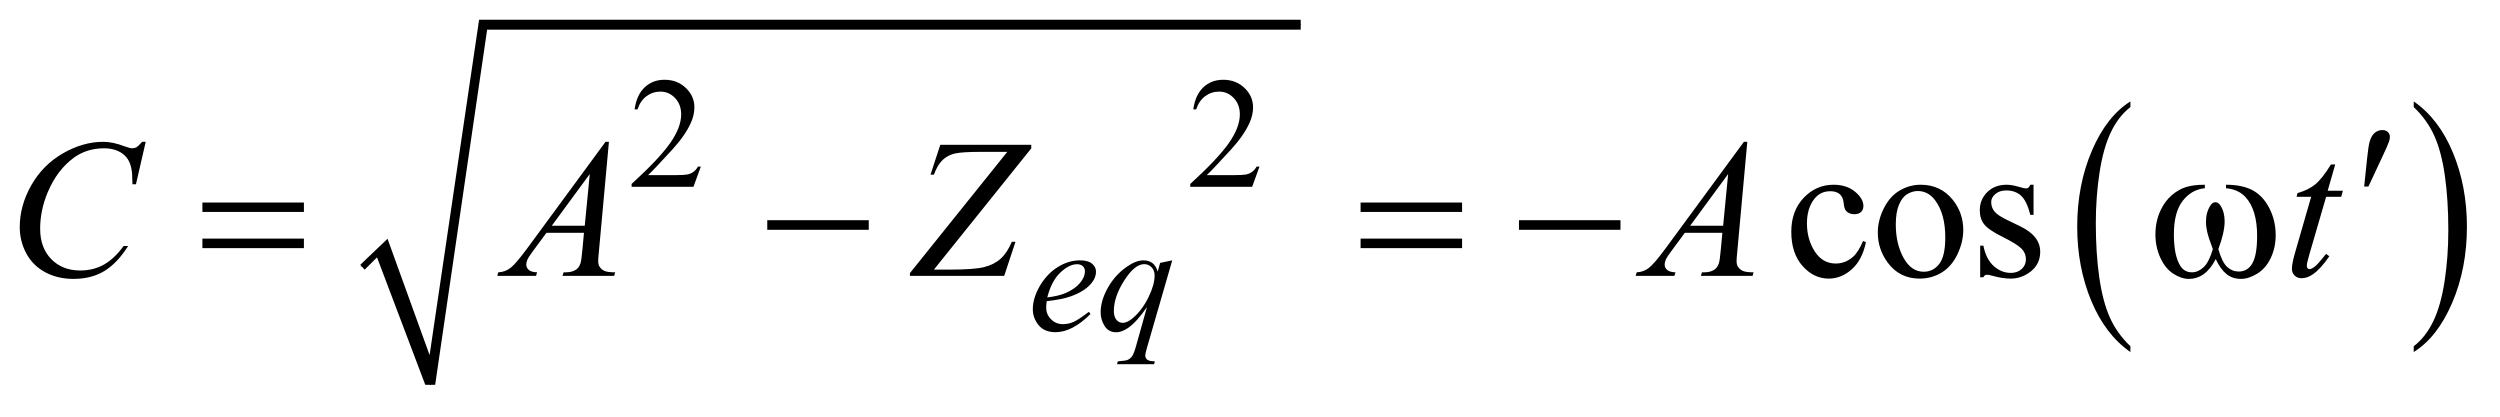 <?xml version="1.0" encoding="UTF-8"?>
<!DOCTYPE svg PUBLIC '-//W3C//DTD SVG 1.0//EN'
          'http://www.w3.org/TR/2001/REC-SVG-20010904/DTD/svg10.dtd'>
<svg stroke-dasharray="none" shape-rendering="auto" xmlns="http://www.w3.org/2000/svg" font-family="'Dialog'" text-rendering="auto" width="198" fill-opacity="1" color-interpolation="auto" color-rendering="auto" preserveAspectRatio="xMidYMid meet" font-size="12px" viewBox="0 0 198 33" fill="black" xmlns:xlink="http://www.w3.org/1999/xlink" stroke="black" image-rendering="auto" stroke-miterlimit="10" stroke-linecap="square" stroke-linejoin="miter" font-style="normal" stroke-width="1" height="33" stroke-dashoffset="0" font-weight="normal" stroke-opacity="1"
><!--Generated by the Batik Graphics2D SVG Generator--><defs id="genericDefs"
  /><g
  ><defs id="defs1"
    ><clipPath clipPathUnits="userSpaceOnUse" id="clipPath1"
      ><path d="M1.202 1.059 L126.611 1.059 L126.611 21.485 L1.202 21.485 L1.202 1.059 Z"
      /></clipPath
      ><clipPath clipPathUnits="userSpaceOnUse" id="clipPath2"
      ><path d="M38.511 33.949 L38.511 688.615 L4058.036 688.615 L4058.036 33.949 Z"
      /></clipPath
    ></defs
    ><g stroke-linecap="round" stroke-linejoin="round" transform="scale(1.576,1.576) translate(-1.202,-1.059) matrix(0.031,0,0,0.031,0,0)"
    ><path fill="none" d="M624 466 L656 435" clip-path="url(#clipPath2)"
    /></g
    ><g stroke-linecap="round" stroke-linejoin="round" transform="matrix(0.049,0,0,0.049,-1.893,-1.669)"
    ><path fill="none" d="M656 435 L734 656" clip-path="url(#clipPath2)"
    /></g
    ><g stroke-linecap="round" stroke-linejoin="round" transform="matrix(0.049,0,0,0.049,-1.893,-1.669)"
    ><path fill="none" d="M734 656 L819 74" clip-path="url(#clipPath2)"
    /></g
    ><g stroke-linecap="round" stroke-linejoin="round" transform="matrix(0.049,0,0,0.049,-1.893,-1.669)"
    ><path fill="none" d="M819 74 L2141 74" clip-path="url(#clipPath2)"
    /></g
    ><g transform="matrix(0.049,0,0,0.049,-1.893,-1.669)"
    ><path d="M621 462 L665 420 L733 608 L813 66 L2141 66 L2141 82 L826 82 L742 656 L726 656 L648 450 L628 470 Z" stroke="none" clip-path="url(#clipPath2)"
    /></g
    ><g transform="matrix(0.049,0,0,0.049,-1.893,-1.669)"
    ><path d="M3482.062 593.703 L3482.062 603.047 Q3441.406 574.797 3418.742 520.148 Q3396.078 465.5 3396.078 400.531 Q3396.078 332.953 3419.914 277.438 Q3443.75 221.922 3482.062 198.016 L3482.062 207.141 Q3462.906 221.922 3450.602 247.562 Q3438.297 273.203 3432.219 312.641 Q3426.141 352.078 3426.141 394.875 Q3426.141 443.328 3431.75 482.445 Q3437.359 521.562 3448.883 547.312 Q3460.406 573.062 3482.062 593.703 Z" stroke="none" clip-path="url(#clipPath2)"
    /></g
    ><g transform="matrix(0.049,0,0,0.049,-1.893,-1.669)"
    ><path d="M3940.016 207.141 L3940.016 198.016 Q3980.656 226.047 4003.32 280.695 Q4025.984 335.344 4025.984 400.312 Q4025.984 467.891 4002.156 523.516 Q3978.328 579.141 3940.016 603.047 L3940.016 593.703 Q3959.328 578.922 3971.633 553.281 Q3983.938 527.641 3989.93 488.312 Q3995.922 448.984 3995.922 405.969 Q3995.922 357.719 3990.398 318.5 Q3984.875 279.281 3973.266 253.531 Q3961.656 227.781 3940.016 207.141 Z" stroke="none" clip-path="url(#clipPath2)"
    /></g
    ><g transform="matrix(0.049,0,0,0.049,-1.893,-1.669)"
    ><path d="M1171.375 303.375 L1159.5 336 L1059.5 336 L1059.5 331.375 Q1103.625 291.125 1121.625 265.625 Q1139.625 240.125 1139.625 219 Q1139.625 202.875 1129.75 192.5 Q1119.875 182.125 1106.125 182.125 Q1093.625 182.125 1083.688 189.438 Q1073.75 196.75 1069 210.875 L1064.375 210.875 Q1067.5 187.75 1080.438 175.375 Q1093.375 163 1112.75 163 Q1133.375 163 1147.188 176.25 Q1161 189.5 1161 207.5 Q1161 220.375 1155 233.25 Q1145.75 253.5 1125 276.125 Q1093.875 310.125 1086.125 317.125 L1130.375 317.125 Q1143.875 317.125 1149.312 316.125 Q1154.75 315.125 1159.125 312.062 Q1163.5 309 1166.75 303.375 L1171.375 303.375 ZM2074.375 303.375 L2062.5 336 L1962.5 336 L1962.5 331.375 Q2006.625 291.125 2024.625 265.625 Q2042.625 240.125 2042.625 219 Q2042.625 202.875 2032.75 192.5 Q2022.875 182.125 2009.125 182.125 Q1996.625 182.125 1986.688 189.438 Q1976.75 196.75 1972 210.875 L1967.375 210.875 Q1970.5 187.75 1983.438 175.375 Q1996.375 163 2015.75 163 Q2036.375 163 2050.188 176.25 Q2064 189.5 2064 207.5 Q2064 220.375 2058 233.25 Q2048.75 253.5 2028 276.125 Q1996.875 310.125 1989.125 317.125 L2033.375 317.125 Q2046.875 317.125 2052.312 316.125 Q2057.75 315.125 2062.125 312.062 Q2066.5 309 2069.75 303.375 L2074.375 303.375 Z" stroke="none" clip-path="url(#clipPath2)"
    /></g
    ><g transform="matrix(0.049,0,0,0.049,-1.893,-1.669)"
    ><path d="M3054.562 425.625 Q3048.781 453.906 3031.906 469.141 Q3015.031 484.375 2994.562 484.375 Q2970.188 484.375 2952.062 463.906 Q2933.938 443.438 2933.938 408.594 Q2933.938 374.844 2954.016 353.75 Q2974.094 332.656 3002.219 332.656 Q3023.312 332.656 3036.906 343.828 Q3050.5 355 3050.5 367.031 Q3050.5 372.969 3046.672 376.641 Q3042.844 380.312 3035.969 380.312 Q3026.75 380.312 3022.062 374.375 Q3019.406 371.094 3018.547 361.875 Q3017.688 352.656 3012.219 347.812 Q3006.75 343.125 2997.062 343.125 Q2981.438 343.125 2971.906 354.688 Q2959.25 370 2959.25 395.156 Q2959.25 420.781 2971.828 440.391 Q2984.406 460 3005.812 460 Q3021.125 460 3033.312 449.531 Q3041.906 442.344 3050.031 423.438 L3054.562 425.625 ZM3143 332.656 Q3175.5 332.656 3195.188 357.344 Q3211.906 378.438 3211.906 405.781 Q3211.906 425 3202.688 444.688 Q3193.469 464.375 3177.297 474.375 Q3161.125 484.375 3141.281 484.375 Q3108.938 484.375 3089.875 458.594 Q3073.781 436.875 3073.781 409.844 Q3073.781 390.156 3083.547 370.703 Q3093.312 351.25 3109.25 341.953 Q3125.188 332.656 3143 332.656 ZM3138.156 342.812 Q3129.875 342.812 3121.516 347.734 Q3113.156 352.656 3108 365 Q3102.844 377.344 3102.844 396.719 Q3102.844 427.969 3115.266 450.625 Q3127.688 473.281 3148 473.281 Q3163.156 473.281 3173 460.781 Q3182.844 448.281 3182.844 417.812 Q3182.844 379.688 3166.438 357.812 Q3155.344 342.812 3138.156 342.812 ZM3325.5 332.656 L3325.5 381.406 L3320.344 381.406 Q3314.406 358.438 3305.109 350.156 Q3295.812 341.875 3281.438 341.875 Q3270.5 341.875 3263.781 347.656 Q3257.062 353.438 3257.062 360.469 Q3257.062 369.219 3262.062 375.469 Q3266.906 381.875 3281.75 389.062 L3304.562 400.156 Q3336.281 415.625 3336.281 440.938 Q3336.281 460.469 3321.516 472.422 Q3306.75 484.375 3288.469 484.375 Q3275.344 484.375 3258.469 479.688 Q3253.312 478.125 3250.031 478.125 Q3246.438 478.125 3244.406 482.188 L3239.25 482.188 L3239.25 431.094 L3244.406 431.094 Q3248.781 452.969 3261.125 464.062 Q3273.469 475.156 3288.781 475.156 Q3299.562 475.156 3306.359 468.828 Q3313.156 462.5 3313.156 453.594 Q3313.156 442.812 3305.578 435.469 Q3298 428.125 3275.344 416.875 Q3252.688 405.625 3245.656 396.562 Q3238.625 387.656 3238.625 374.062 Q3238.625 356.406 3250.734 344.531 Q3262.844 332.656 3282.062 332.656 Q3290.5 332.656 3302.531 336.25 Q3310.5 338.594 3313.156 338.594 Q3315.656 338.594 3317.062 337.5 Q3318.469 336.406 3320.344 332.656 L3325.5 332.656 Z" stroke="none" clip-path="url(#clipPath2)"
    /></g
    ><g transform="matrix(0.049,0,0,0.049,-1.893,-1.669)"
    ><path d="M1730.5 520.875 Q1729.625 527.125 1729.625 531.25 Q1729.625 542.375 1737.5 550.188 Q1745.375 558 1756.625 558 Q1765.625 558 1773.938 554.312 Q1782.25 550.625 1798.625 538 L1801.25 541.625 Q1771.625 571 1744.75 571 Q1726.5 571 1717.25 559.5 Q1708 548 1708 534.125 Q1708 515.5 1719.5 496 Q1731 476.5 1748.375 465.688 Q1765.75 454.875 1784.125 454.875 Q1797.375 454.875 1803.75 460.25 Q1810.125 465.625 1810.125 473 Q1810.125 483.375 1801.875 492.875 Q1791 505.25 1769.875 512.875 Q1755.875 518 1730.5 520.875 ZM1731.375 514.75 Q1749.875 512.625 1761.5 507.5 Q1776.875 500.625 1784.562 491.062 Q1792.25 481.5 1792.25 472.875 Q1792.25 467.625 1788.938 464.375 Q1785.625 461.125 1779.5 461.125 Q1766.75 461.125 1752.438 474.688 Q1738.125 488.25 1731.375 514.75 ZM1933.375 454.875 L1892.5 596.125 Q1889.75 605.875 1889.75 608.625 Q1889.75 611.5 1891.188 613.562 Q1892.625 615.625 1895.125 616.625 Q1899 618.125 1905.25 618.125 L1904 622.75 L1844.125 622.75 L1845.375 618.125 Q1857.625 617.125 1860.625 616 Q1865.375 614.125 1868.438 609.875 Q1871.5 605.625 1875.25 592 L1892.5 530.375 Q1876 554.5 1861.75 564.25 Q1851.625 571.125 1842.875 571.125 Q1830.375 571.125 1824 560.938 Q1817.625 550.75 1817.625 538.875 Q1817.625 520 1829.25 499.25 Q1840.875 478.5 1859.875 465.25 Q1874.625 454.875 1886.625 454.875 Q1895.5 454.875 1901.25 459.188 Q1907 463.5 1909.875 473 L1913.75 459 L1933.375 454.875 ZM1904.875 479.25 Q1904.875 471.25 1900 466.125 Q1895.125 461 1888 461 Q1872.75 461 1855.875 487.25 Q1839 513.5 1839 536.75 Q1839 546.125 1843.188 551 Q1847.375 555.875 1853.375 555.875 Q1861 555.875 1870.625 547.375 Q1885.25 534.5 1895.062 514.312 Q1904.875 494.125 1904.875 479.25 Z" stroke="none" clip-path="url(#clipPath2)"
    /></g
    ><g transform="matrix(0.049,0,0,0.049,-1.893,-1.669)"
    ><path d="M274.156 263.281 L258.375 331.875 L252.75 331.875 L252.125 314.688 Q251.344 305.312 248.531 297.969 Q245.719 290.625 240.094 285.234 Q234.469 279.844 225.875 276.797 Q217.281 273.75 206.812 273.75 Q178.844 273.75 157.906 289.062 Q131.188 308.594 116.031 344.219 Q103.531 373.594 103.531 403.75 Q103.531 434.531 121.5 452.891 Q139.469 471.25 168.219 471.25 Q189.938 471.25 206.891 461.562 Q223.844 451.875 238.375 431.719 L245.719 431.719 Q228.531 459.062 207.594 471.953 Q186.656 484.844 157.438 484.844 Q131.5 484.844 111.5 473.984 Q91.5 463.125 81.031 443.438 Q70.562 423.75 70.562 401.094 Q70.562 366.406 89.156 333.594 Q107.75 300.781 140.172 282.031 Q172.594 263.281 205.562 263.281 Q221.031 263.281 240.25 270.625 Q248.688 273.75 252.438 273.75 Q256.188 273.75 259 272.188 Q261.812 270.625 268.375 263.281 L274.156 263.281 ZM1022.844 263.281 L1006.75 439.531 Q1005.5 451.875 1005.5 455.781 Q1005.5 462.031 1007.844 465.312 Q1010.812 469.844 1015.891 472.031 Q1020.969 474.219 1033 474.219 L1031.281 480 L947.844 480 L949.562 474.219 L953.156 474.219 Q963.312 474.219 969.719 469.844 Q974.25 466.875 976.75 460 Q978.469 455.156 980.031 437.188 L982.531 410.312 L921.906 410.312 L900.344 439.531 Q893 449.375 891.125 453.672 Q889.25 457.969 889.25 461.719 Q889.25 466.719 893.312 470.312 Q897.375 473.906 906.75 474.219 L905.031 480 L842.375 480 L844.094 474.219 Q855.656 473.75 864.484 466.484 Q873.312 459.219 890.812 435.469 L1017.375 263.281 L1022.844 263.281 ZM991.906 315.312 L930.5 398.906 L983.781 398.906 L991.906 315.312 ZM1558.438 268.125 L1705.469 268.125 L1705.469 273.906 L1548.125 469.844 L1572.656 469.844 Q1612.344 469.844 1628.672 465.938 Q1645 462.031 1655.859 452.344 Q1666.719 442.656 1674.062 424.844 L1680 424.844 L1661.719 480 L1509.375 480 L1509.375 475.469 L1666.719 279.531 L1622.812 279.531 Q1594.062 279.531 1582.344 282.109 Q1570.625 284.688 1562.266 292.578 Q1553.906 300.469 1548.125 316.406 L1542.656 316.406 L1558.438 268.125 ZM2862.844 263.281 L2846.75 439.531 Q2845.5 451.875 2845.5 455.781 Q2845.5 462.031 2847.844 465.312 Q2850.812 469.844 2855.891 472.031 Q2860.969 474.219 2873 474.219 L2871.281 480 L2787.844 480 L2789.562 474.219 L2793.156 474.219 Q2803.312 474.219 2809.719 469.844 Q2814.25 466.875 2816.75 460 Q2818.469 455.156 2820.031 437.188 L2822.531 410.312 L2761.906 410.312 L2740.344 439.531 Q2733 449.375 2731.125 453.672 Q2729.25 457.969 2729.25 461.719 Q2729.25 466.719 2733.312 470.312 Q2737.375 473.906 2746.75 474.219 L2745.031 480 L2682.375 480 L2684.094 474.219 Q2695.656 473.75 2704.484 466.484 Q2713.312 459.219 2730.812 435.469 L2857.375 263.281 L2862.844 263.281 ZM2831.906 315.312 L2770.5 398.906 L2823.781 398.906 L2831.906 315.312 ZM3813.125 299.844 L3800.938 342.344 L3825.469 342.344 L3822.812 352.188 L3798.438 352.188 L3771.562 444.375 Q3767.188 459.219 3767.188 463.594 Q3767.188 466.25 3768.438 467.656 Q3769.688 469.062 3771.406 469.062 Q3775.312 469.062 3781.719 463.594 Q3785.469 460.469 3798.438 444.375 L3803.594 448.281 Q3789.219 469.219 3776.406 477.812 Q3767.656 483.75 3758.75 483.75 Q3751.875 483.75 3747.5 479.453 Q3743.125 475.156 3743.125 468.438 Q3743.125 460 3748.125 442.656 L3774.219 352.188 L3750.625 352.188 L3752.188 346.094 Q3769.375 341.406 3780.781 332.109 Q3792.188 322.812 3806.25 299.844 L3813.125 299.844 Z" stroke="none" clip-path="url(#clipPath2)"
    /></g
    ><g transform="matrix(0.049,0,0,0.049,-1.893,-1.669)"
    ><path d="M3859.906 335.531 L3864.75 289.281 Q3866.781 269.594 3868.812 262.719 Q3871.781 252.875 3877.172 248.578 Q3882.562 244.281 3889.281 244.281 Q3894.906 244.281 3898.188 247.406 Q3901.469 250.531 3901.469 255.375 Q3901.469 259.125 3899.906 263.344 Q3897.875 269.281 3888.344 289.438 L3866.781 335.531 L3859.906 335.531 Z" stroke="none" clip-path="url(#clipPath2)"
    /></g
    ><g transform="matrix(0.049,0,0,0.049,-1.893,-1.669)"
    ><path d="M365.781 361.406 L529.844 361.406 L529.844 376.562 L365.781 376.562 L365.781 361.406 ZM365.781 419.688 L529.844 419.688 L529.844 435.156 L365.781 435.156 L365.781 419.688 ZM1278.781 390 L1442.844 390 L1442.844 405.469 L1278.781 405.469 L1278.781 390 ZM2237.781 361.406 L2401.844 361.406 L2401.844 376.562 L2237.781 376.562 L2237.781 361.406 ZM2237.781 419.688 L2401.844 419.688 L2401.844 435.156 L2237.781 435.156 L2237.781 419.688 ZM2493.781 390 L2657.844 390 L2657.844 405.469 L2493.781 405.469 L2493.781 390 ZM3636.562 338.281 L3636.562 332.656 Q3662.969 332.656 3679.688 341.641 Q3696.406 350.625 3706.641 370.547 Q3716.875 390.469 3716.875 414.219 Q3716.875 434.375 3708.906 451.094 Q3700.938 467.812 3687.109 476.328 Q3673.281 484.844 3660.781 484.844 Q3647.031 484.844 3637.344 477.031 Q3627.656 469.219 3620 452.812 Q3611.406 469.375 3600.547 477.109 Q3589.688 484.844 3576.25 484.844 Q3564.531 484.844 3551.484 476.484 Q3538.438 468.125 3530.469 450.703 Q3522.5 433.281 3522.5 412.969 Q3522.5 390.938 3531.406 372.812 Q3538.281 358.75 3548.984 349.531 Q3559.688 340.312 3571.719 336.484 Q3583.75 332.656 3602.344 332.656 L3602.344 338.281 Q3580.625 340.469 3566.484 358.828 Q3552.344 377.188 3552.344 412.812 Q3552.344 447.969 3563.125 464.375 Q3569.688 474.219 3581.562 474.219 Q3591.406 474.219 3600.234 466.094 Q3609.062 457.969 3615.312 436.719 Q3608.438 418.438 3606.328 409.531 Q3604.219 400.625 3604.219 392.5 Q3604.219 377.344 3611.25 366.406 Q3614.688 360.938 3619.375 360.938 Q3624.219 360.938 3627.656 366.406 Q3634.375 376.719 3634.375 391.562 Q3634.375 409.688 3624.219 436.719 Q3630.312 458.125 3638.516 465.547 Q3646.719 472.969 3657.031 472.969 Q3669.219 472.969 3676.719 463.438 Q3686.875 450.625 3686.875 415.469 Q3686.875 372.812 3667.969 352.5 Q3656.562 340.156 3636.562 338.281 Z" stroke="none" clip-path="url(#clipPath2)"
    /></g
  ></g
></svg
>
